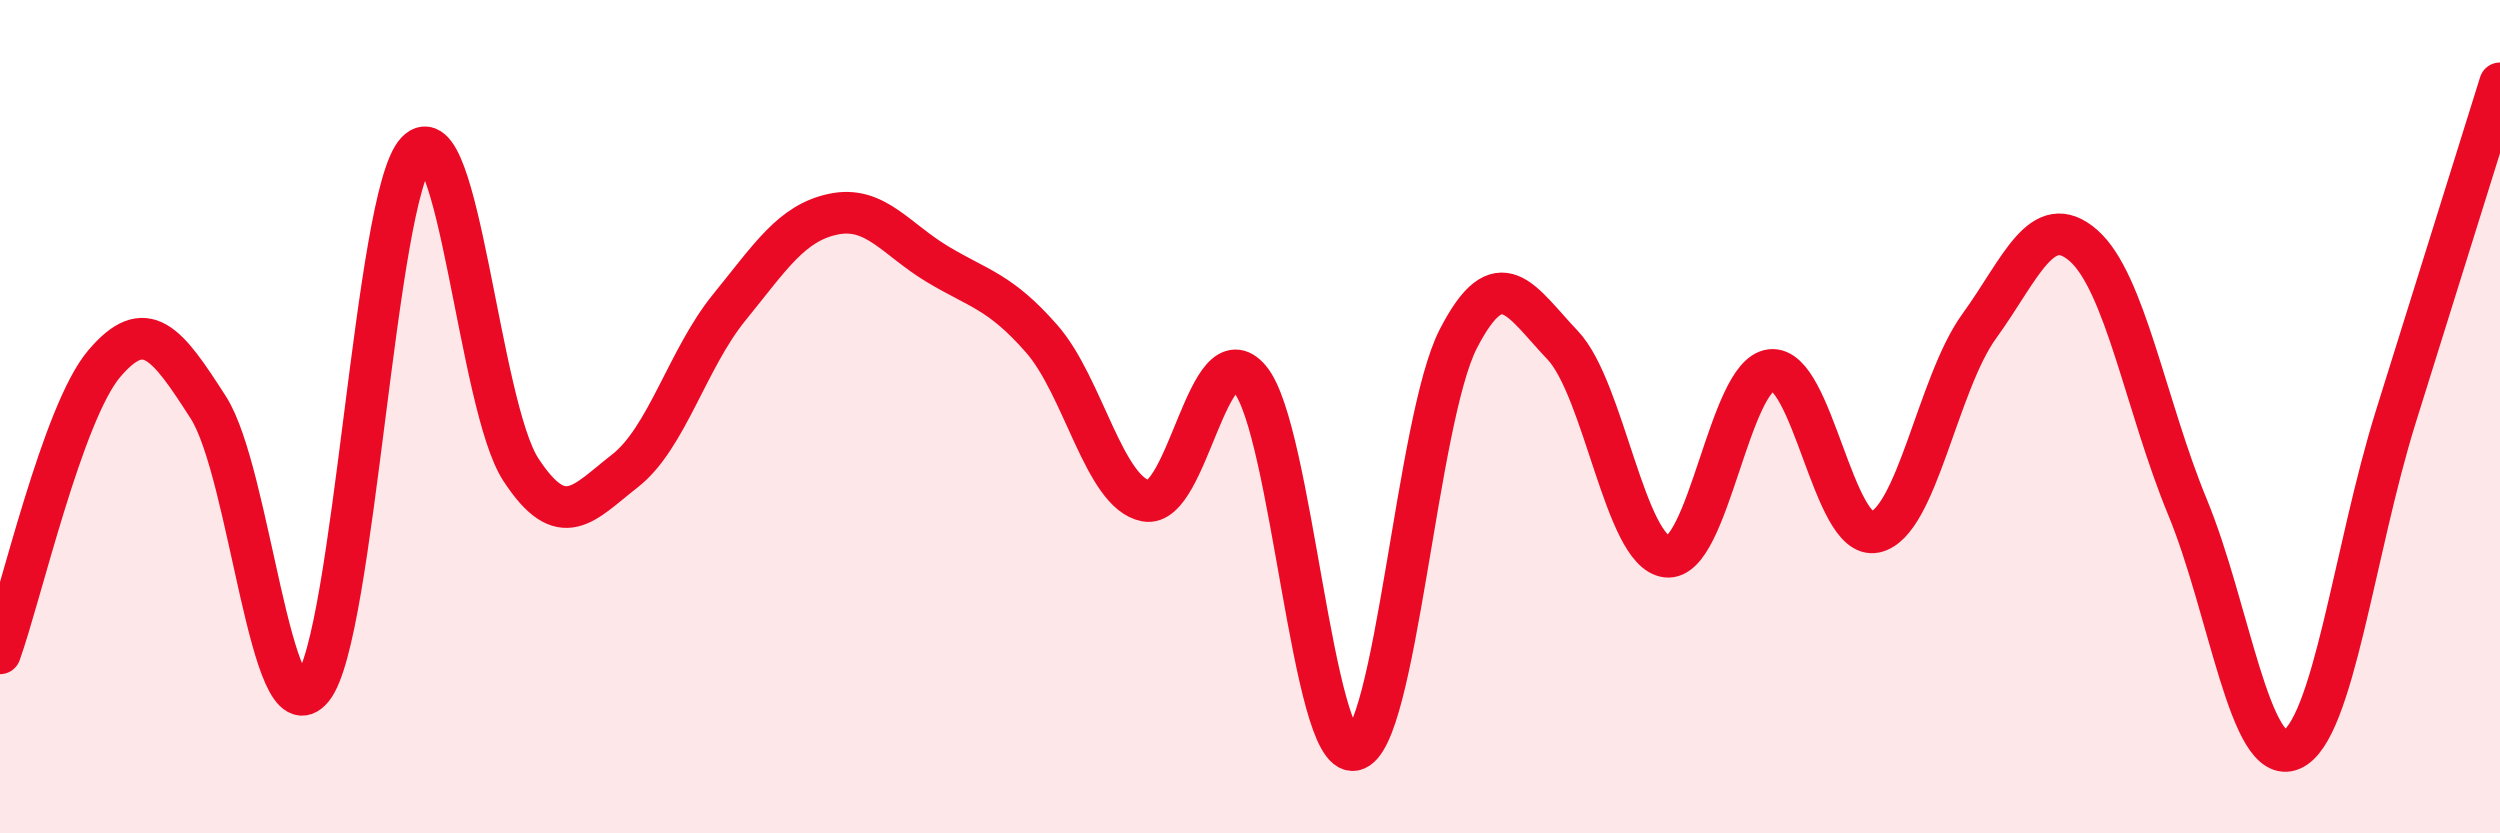 
    <svg width="60" height="20" viewBox="0 0 60 20" xmlns="http://www.w3.org/2000/svg">
      <path
        d="M 0,15.68 C 0.5,14.29 1.5,9.91 2.5,8.73 C 3.5,7.55 4,8.22 5,9.78 C 6,11.34 6.5,17.75 7.5,16.52 C 8.5,15.29 9,4.69 10,3.64 C 11,2.59 11.5,9.74 12.5,11.27 C 13.5,12.8 14,12.08 15,11.3 C 16,10.52 16.5,8.61 17.5,7.38 C 18.5,6.15 19,5.35 20,5.14 C 21,4.93 21.5,5.74 22.5,6.34 C 23.5,6.94 24,6.99 25,8.13 C 26,9.27 26.5,11.83 27.5,12.02 C 28.5,12.21 29,7.9 30,9.1 C 31,10.3 31.5,18.19 32.5,18 C 33.5,17.81 34,10.07 35,8.13 C 36,6.19 36.5,7.23 37.5,8.28 C 38.5,9.33 39,13.24 40,13.36 C 41,13.48 41.5,9 42.5,8.88 C 43.5,8.76 44,12.98 45,12.77 C 46,12.56 46.5,9.21 47.5,7.83 C 48.5,6.45 49,5.02 50,5.89 C 51,6.76 51.5,9.75 52.5,12.17 C 53.5,14.59 54,18.42 55,17.99 C 56,17.56 56.5,13.2 57.5,10 C 58.5,6.8 59.5,3.6 60,2L60 20L0 20Z"
        fill="#EB0A25"
        opacity="0.1"
        stroke-linecap="round"
        stroke-linejoin="round"
      />
      <path
        d="M 0,15.68 C 0.5,14.29 1.5,9.91 2.5,8.73 C 3.5,7.55 4,8.22 5,9.78 C 6,11.34 6.5,17.75 7.5,16.52 C 8.5,15.29 9,4.69 10,3.64 C 11,2.59 11.5,9.74 12.5,11.27 C 13.5,12.8 14,12.08 15,11.3 C 16,10.52 16.5,8.61 17.5,7.38 C 18.5,6.15 19,5.35 20,5.14 C 21,4.93 21.5,5.74 22.5,6.34 C 23.5,6.94 24,6.99 25,8.13 C 26,9.27 26.5,11.83 27.5,12.02 C 28.5,12.21 29,7.9 30,9.1 C 31,10.3 31.5,18.19 32.5,18 C 33.5,17.81 34,10.07 35,8.13 C 36,6.19 36.5,7.23 37.5,8.28 C 38.5,9.33 39,13.24 40,13.36 C 41,13.48 41.5,9 42.5,8.88 C 43.5,8.76 44,12.98 45,12.77 C 46,12.56 46.5,9.21 47.5,7.83 C 48.5,6.45 49,5.02 50,5.89 C 51,6.76 51.5,9.75 52.5,12.17 C 53.5,14.59 54,18.42 55,17.99 C 56,17.56 56.5,13.2 57.5,10 C 58.5,6.8 59.5,3.6 60,2"
        stroke="#EB0A25"
        stroke-width="1"
        fill="none"
        stroke-linecap="round"
        stroke-linejoin="round"
      />
    </svg>
  